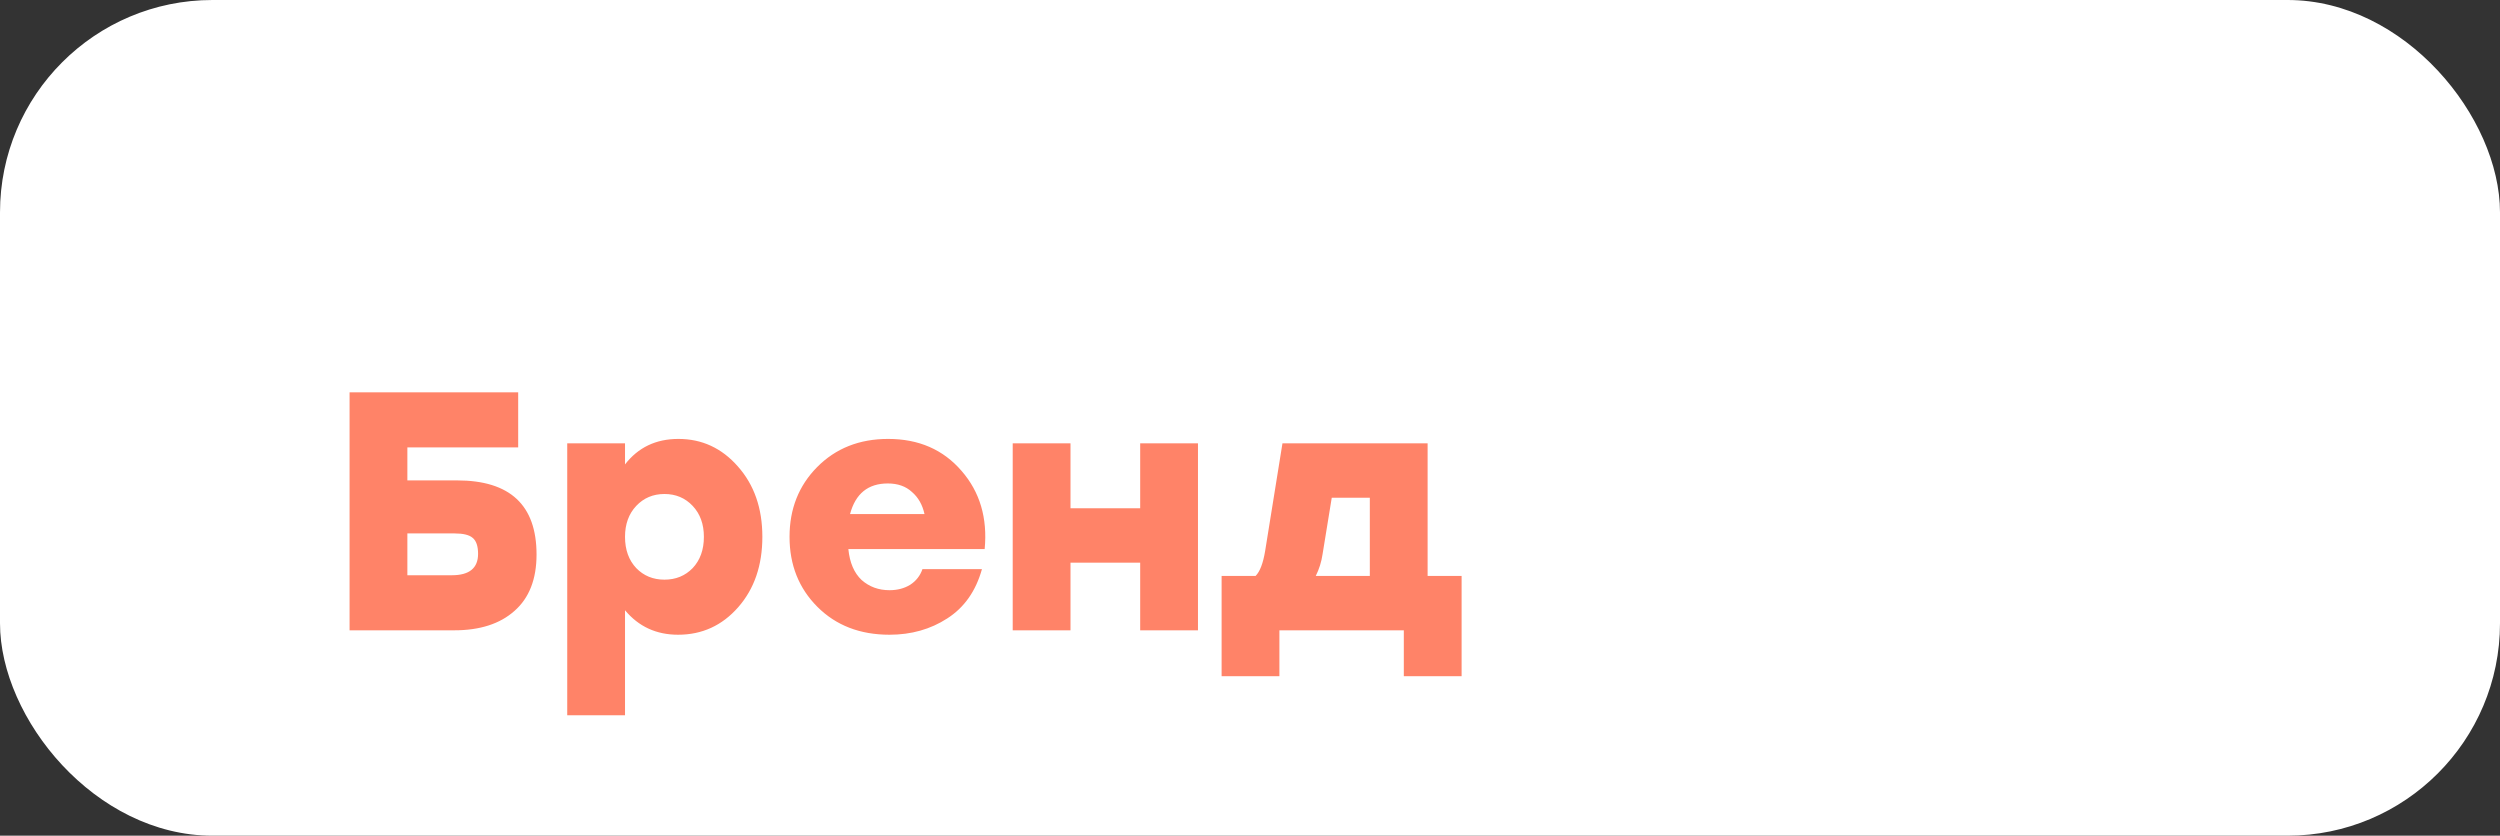 <?xml version="1.0" encoding="UTF-8"?> <svg xmlns="http://www.w3.org/2000/svg" width="353" height="118" viewBox="0 0 353 118" fill="none"><rect x="0" y="0" width="353" height="118" fill="#333333" stroke="none"/> <rect width="353" height="118" rx="30" fill="white"></rect> <path d="M64.528 67.832C72.016 67.832 75.76 71.32 75.76 78.296C75.76 81.784 74.72 84.44 72.64 86.264C70.592 88.088 67.76 89 64.144 89H49.36V55.4H57.52H73.168V63.176H57.52V67.832H64.528ZM63.808 81.224C66.272 81.224 67.504 80.216 67.504 78.2C67.504 77.112 67.248 76.36 66.736 75.944C66.256 75.528 65.408 75.32 64.192 75.32H57.52V81.224H63.808ZM95.789 61.976C99.117 61.976 101.917 63.272 104.189 65.864C106.493 68.456 107.645 71.768 107.645 75.8C107.645 79.832 106.509 83.144 104.237 85.736C101.965 88.328 99.133 89.624 95.741 89.624C92.669 89.624 90.173 88.472 88.253 86.168V101H80.093V62.6H88.253V65.576C90.109 63.176 92.621 61.976 95.789 61.976ZM89.837 80.216C90.893 81.304 92.221 81.848 93.821 81.848C95.421 81.848 96.749 81.304 97.805 80.216C98.861 79.096 99.389 77.624 99.389 75.8C99.389 74.008 98.861 72.552 97.805 71.432C96.749 70.312 95.421 69.752 93.821 69.752C92.221 69.752 90.893 70.312 89.837 71.432C88.781 72.552 88.253 74.008 88.253 75.8C88.253 77.624 88.781 79.096 89.837 80.216ZM125.403 61.976C129.723 61.976 133.179 63.48 135.771 66.488C138.363 69.464 139.451 73.144 139.035 77.528H119.787C119.979 79.448 120.603 80.904 121.659 81.896C122.747 82.856 124.059 83.336 125.595 83.336C126.715 83.336 127.691 83.08 128.523 82.568C129.355 82.024 129.931 81.288 130.251 80.36H138.651C137.787 83.464 136.155 85.784 133.755 87.32C131.387 88.856 128.667 89.624 125.595 89.624C121.435 89.624 118.043 88.312 115.419 85.688C112.795 83.064 111.483 79.768 111.483 75.8C111.483 71.864 112.779 68.584 115.371 65.96C117.995 63.304 121.339 61.976 125.403 61.976ZM125.355 68.264C122.571 68.264 120.795 69.704 120.027 72.584H130.539C130.251 71.272 129.659 70.232 128.763 69.464C127.899 68.664 126.763 68.264 125.355 68.264ZM160.994 62.6H169.154V89H160.994V79.448H151.154V89H142.994V62.6H151.154V71.768H160.994V62.6ZM201.579 81.32H206.379V95.48H198.219V89H180.651V95.48H172.491V81.32H177.291C177.899 80.712 178.347 79.544 178.635 77.816L181.083 62.6H201.579V81.32ZM185.787 81.32H193.419V70.28H188.043L186.747 78.248C186.587 79.336 186.267 80.36 185.787 81.32Z" fill="#FF8368"></path> </svg> 